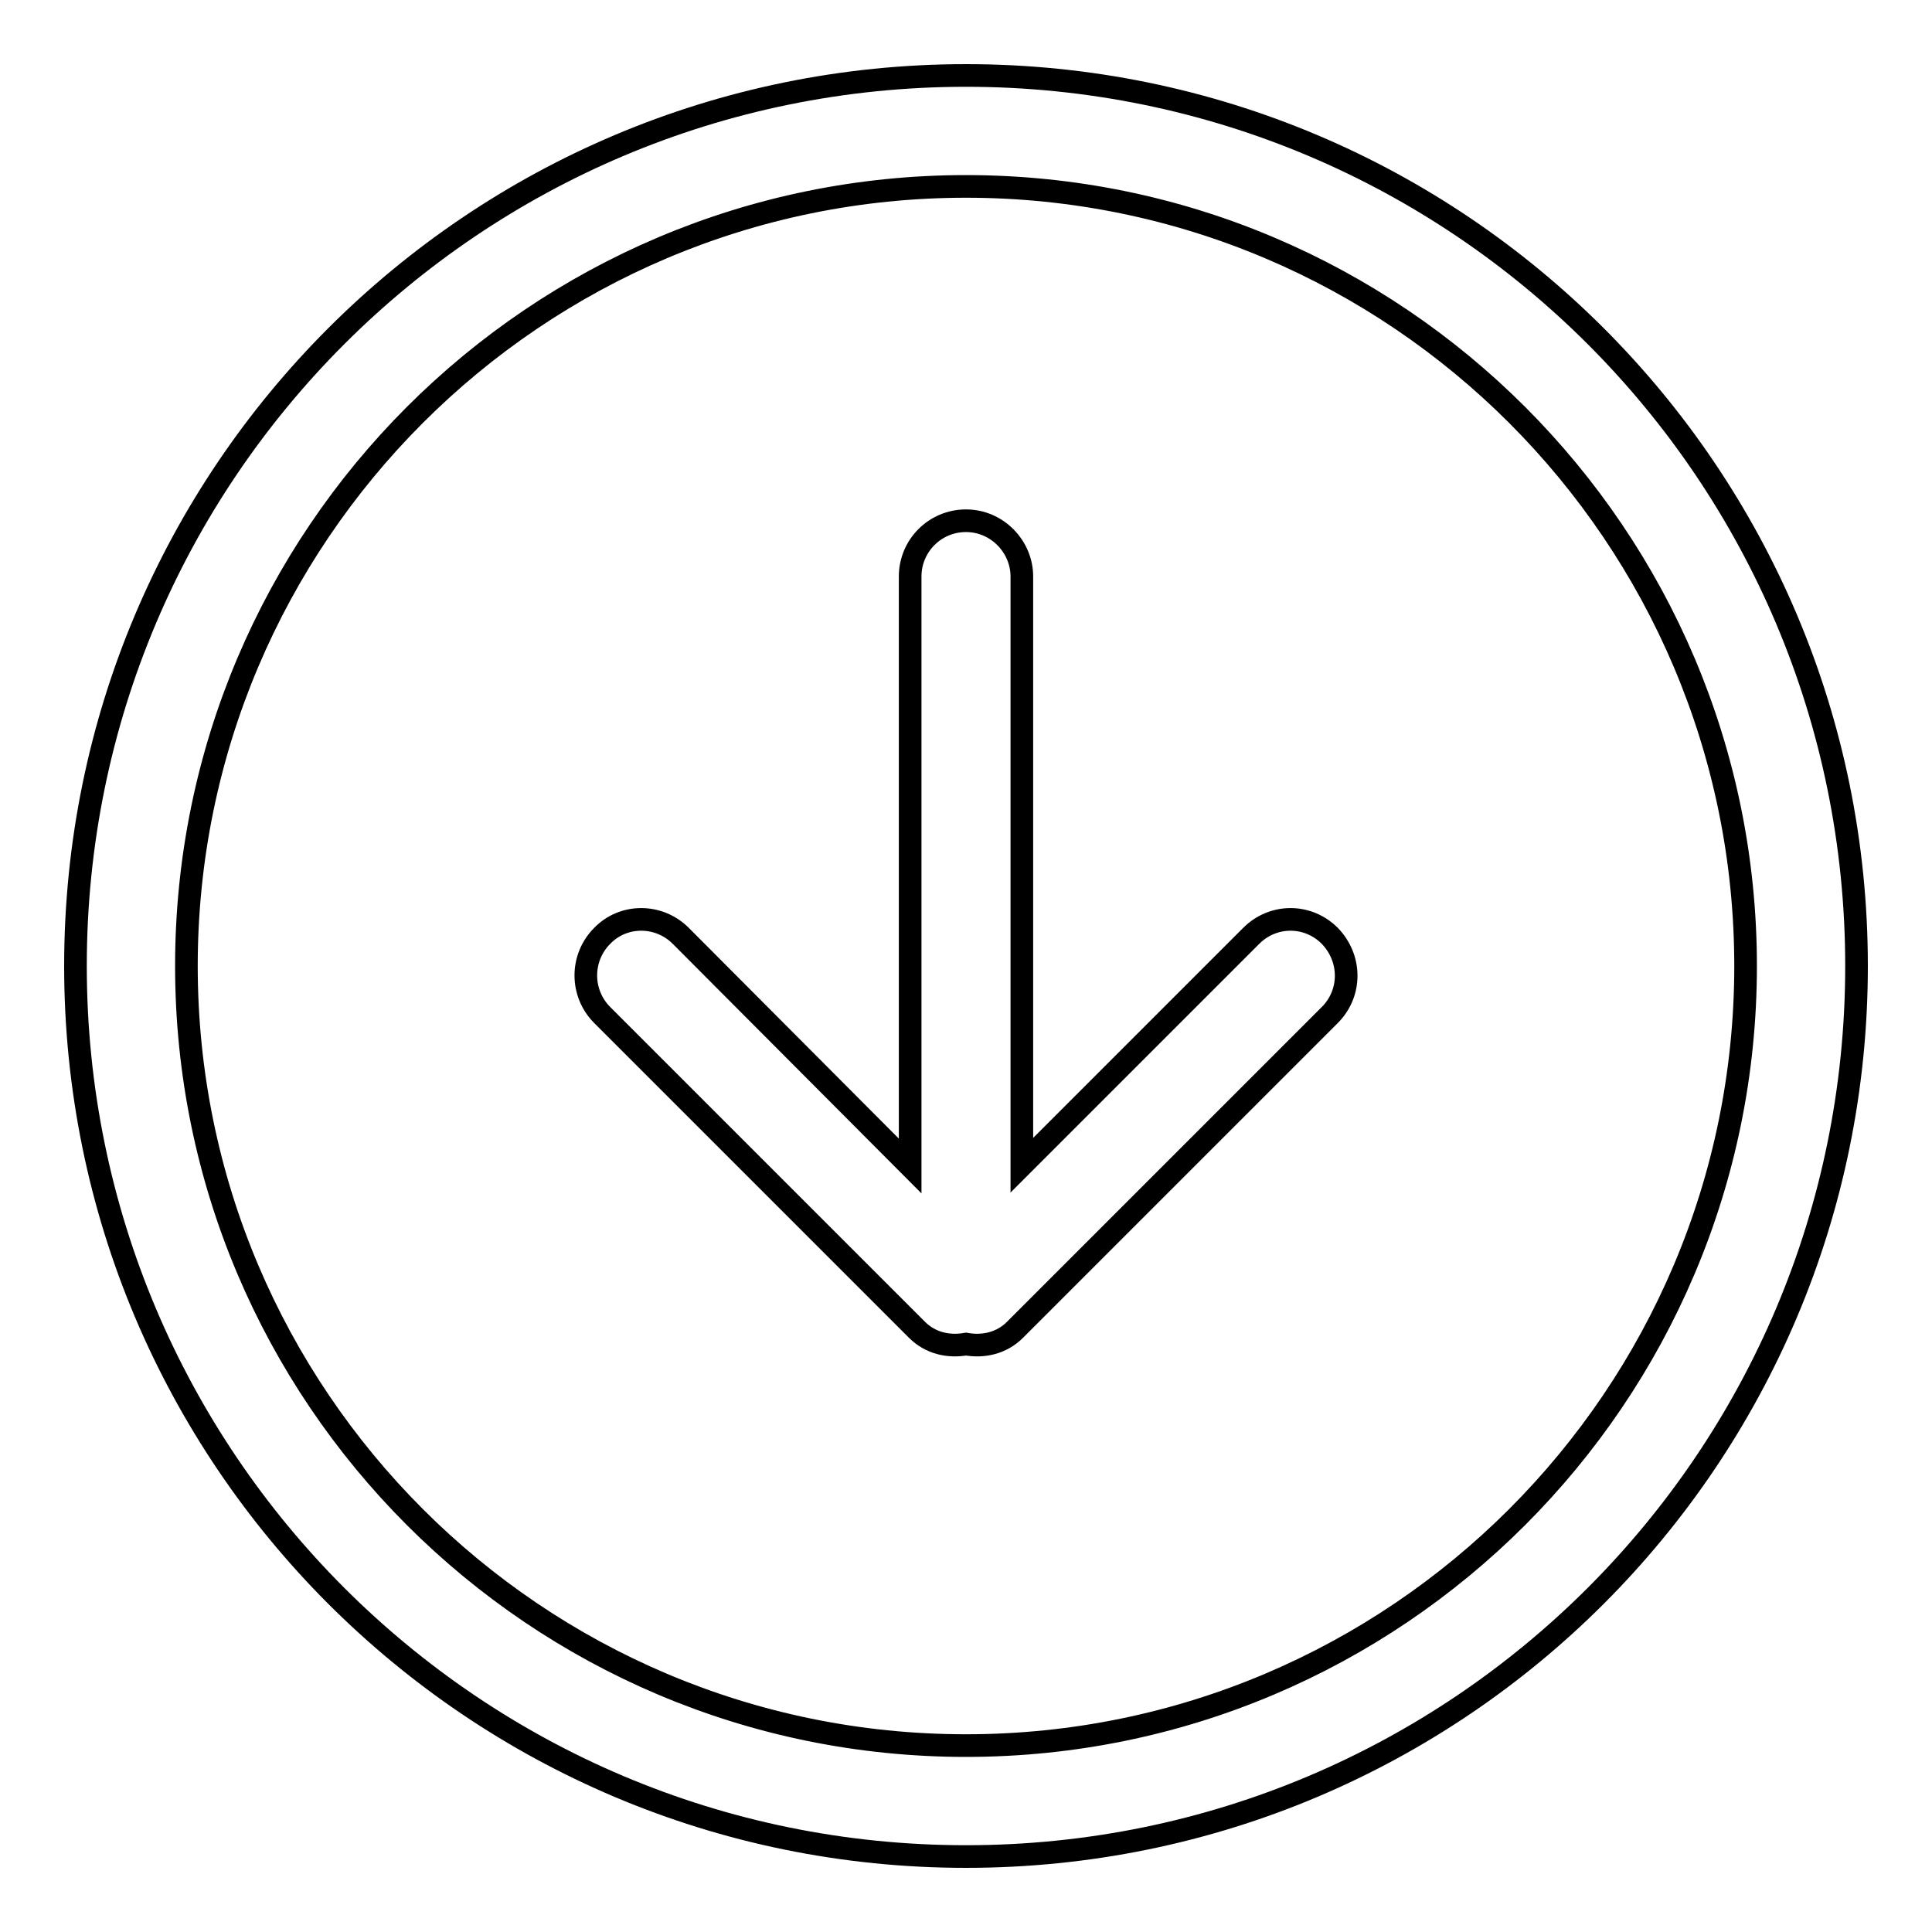 <?xml version="1.0" encoding="utf-8"?>
<!-- Svg Vector Icons : http://www.onlinewebfonts.com/icon -->
<!DOCTYPE svg PUBLIC "-//W3C//DTD SVG 1.1//EN" "http://www.w3.org/Graphics/SVG/1.1/DTD/svg11.dtd">
<svg version="1.1" xmlns="http://www.w3.org/2000/svg" xmlns:xlink="http://www.w3.org/1999/xlink" x="0px" y="0px" viewBox="0 0 256 256" enable-background="new 0 0 256 256" xml:space="preserve">
<g><g><path stroke-width="3" fill-opacity="0" stroke="#000000"  d="M128,231.3C71,231.3,24.7,185,24.7,128C24.7,71,71,24.7,128,24.7S231.3,71,231.3,128C231.3,185,185,231.3,128,231.3L128,231.3z M128,10C62.8,10,10,62.8,10,128c0,65.2,52.8,118,118,118c65.2,0,118-52.8,118-118C246,62.8,193.2,10,128,10L128,10z M165.8,124l-30.4,30.4V76.4c0-4-3.3-7.4-7.4-7.4c-4.1,0-7.4,3.3-7.4,7.4v78.1L90.2,124c-2.9-2.9-7.6-2.9-10.4,0c-2.9,2.9-2.9,7.6,0,10.5l41.7,41.7c1.8,1.8,4.2,2.3,6.5,1.9c2.3,0.4,4.7-0.1,6.5-1.9l41.7-41.7c2.9-2.9,2.9-7.5,0-10.5C173.3,121.1,168.7,121.1,165.8,124L165.8,124z"/></g></g>
</svg>
